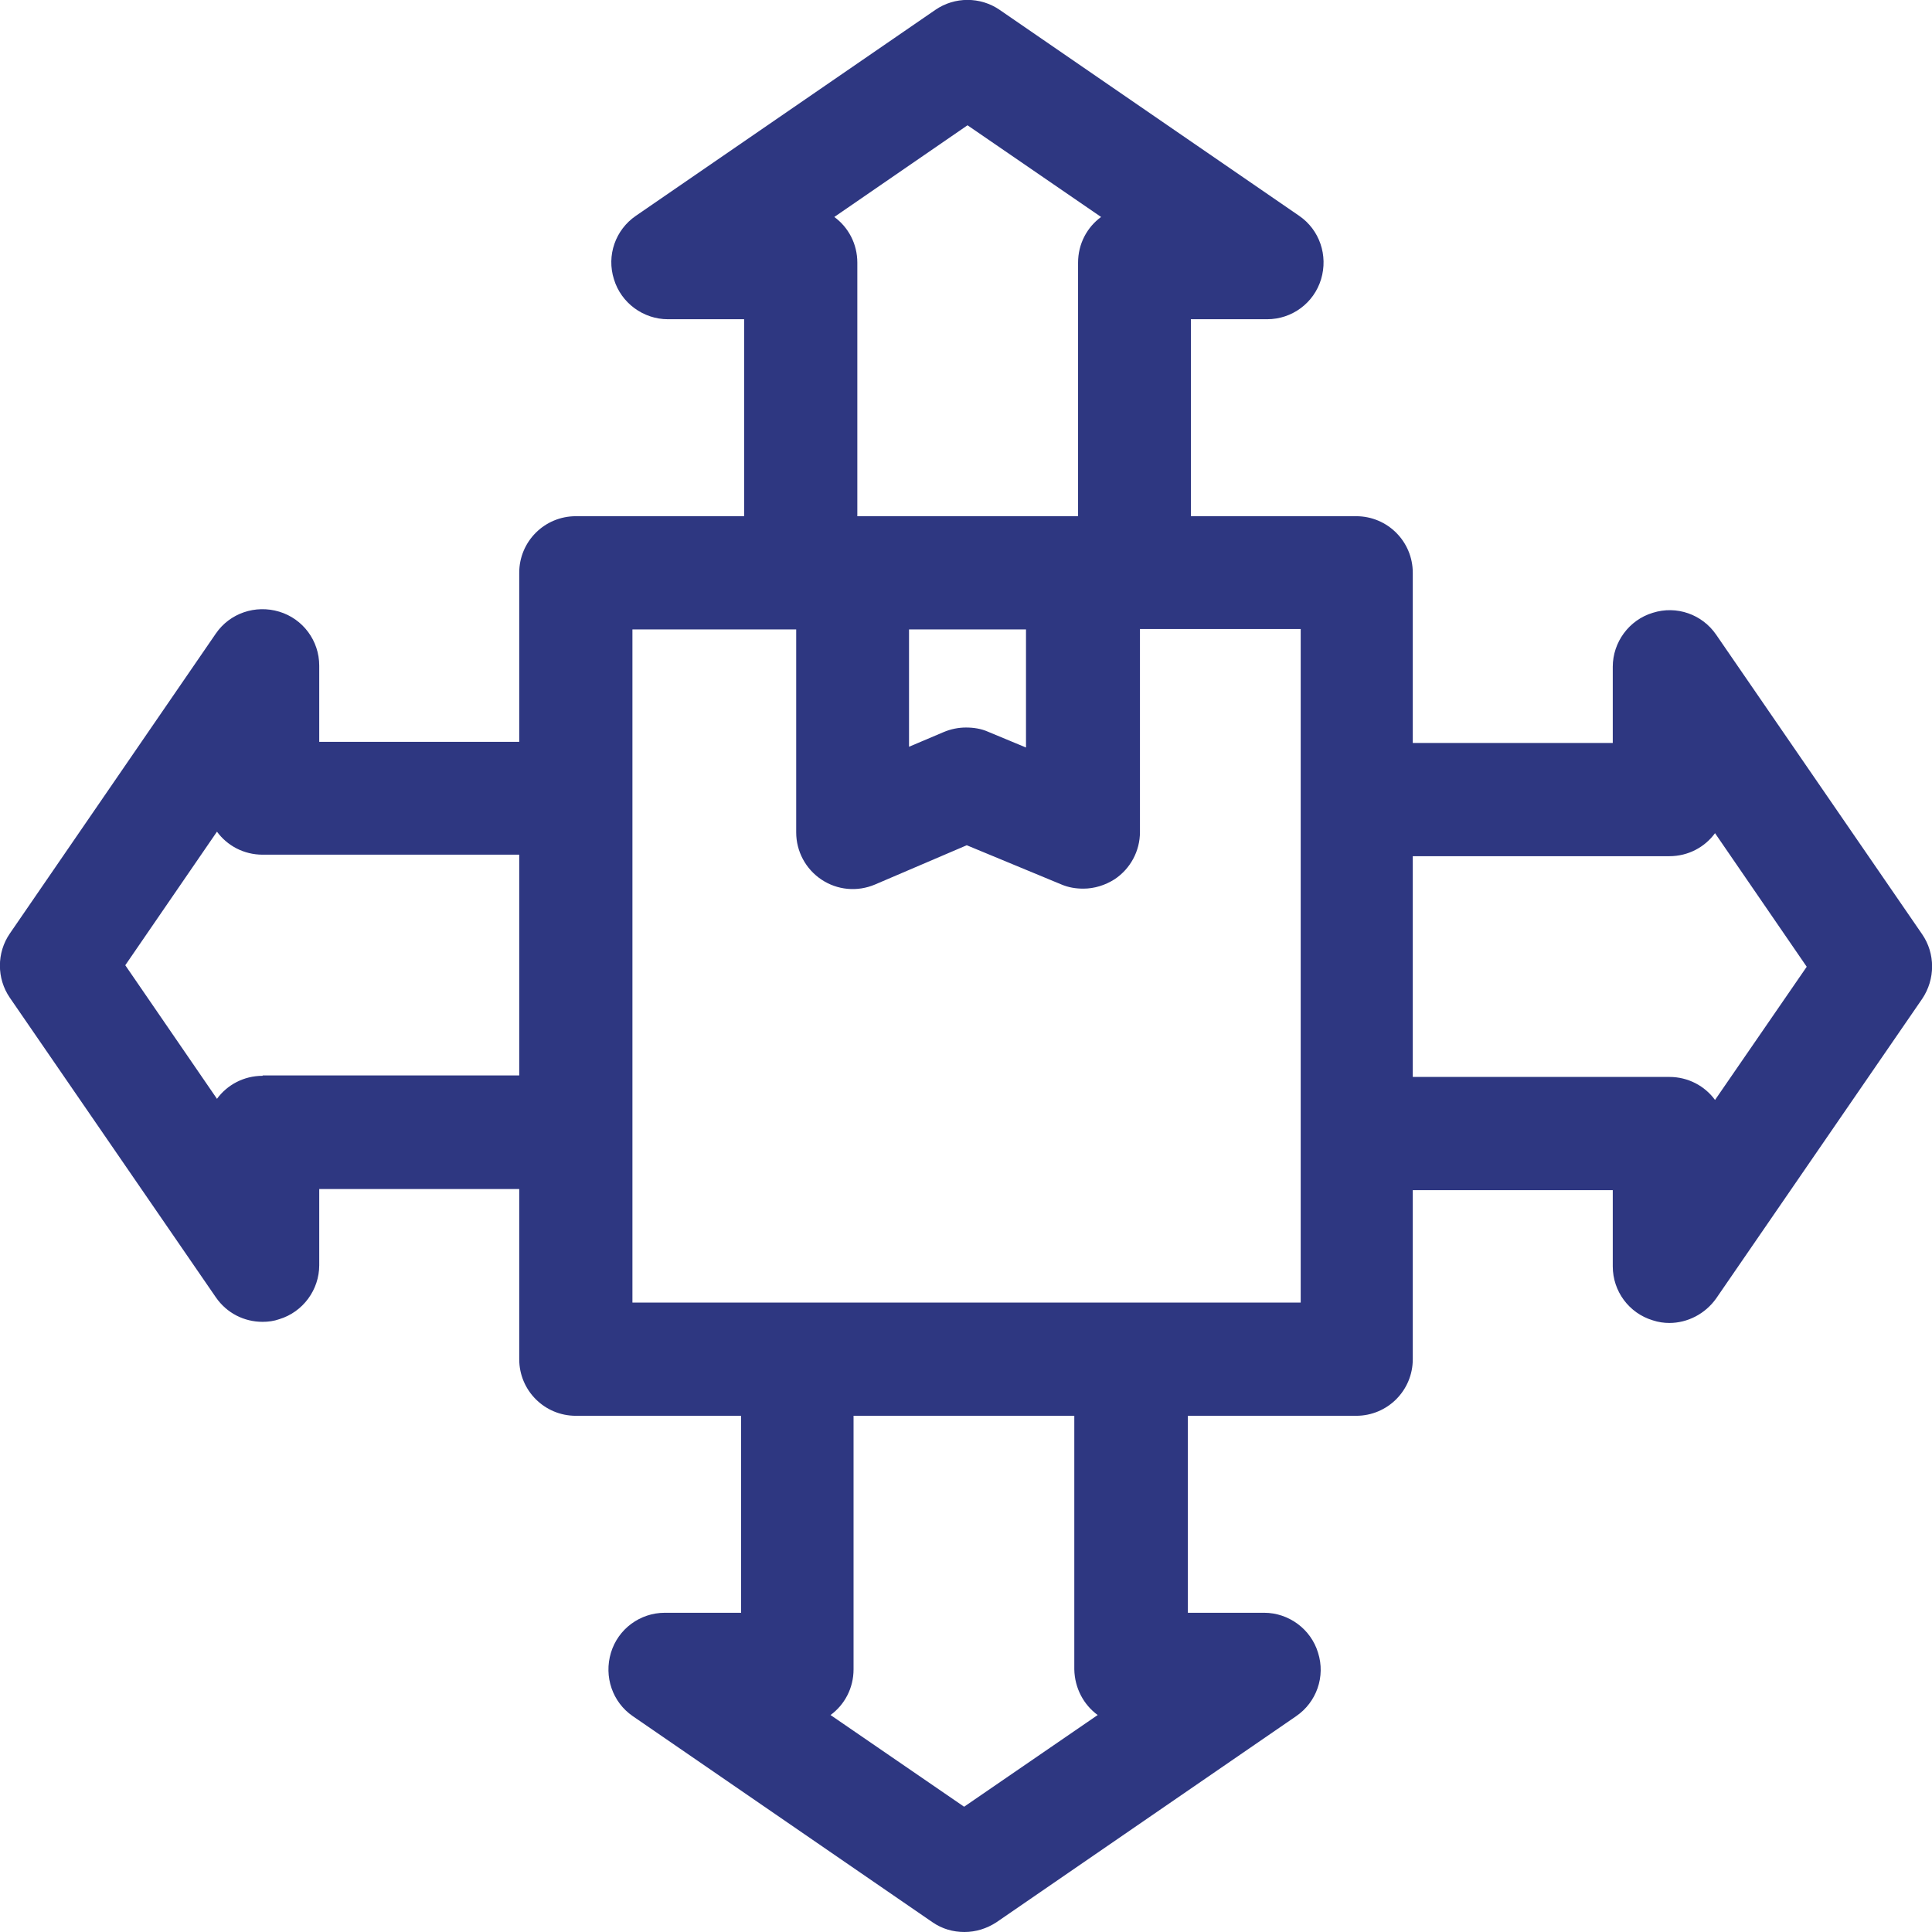 <?xml version="1.0" encoding="utf-8"?>
<!-- Generator: Adobe Illustrator 27.6.1, SVG Export Plug-In . SVG Version: 6.00 Build 0)  -->
<svg version="1.1" id="Layer_1" xmlns="http://www.w3.org/2000/svg" xmlns:xlink="http://www.w3.org/1999/xlink" x="0px" y="0px"
	 viewBox="0 0 512 512" style="enable-background:new 0 0 512 512;" xml:space="preserve">
<style type="text/css">
	.st0{fill:#2E3781;}
</style>
<path class="st0" d="M509.4,247.6l-54.6-79.4c-3.7-5.4-10.5-7.8-16.8-5.8c-6.3,1.9-10.6,7.8-10.6,14.3v20.2h-53v-45.1
	c0-8.3-6.7-15-15-15h-43.8V84.6h20.2c6.6,0,12.4-4.3,14.3-10.6c1.9-6.3-0.4-13.1-5.8-16.8L264.9,2.6c-5.1-3.5-11.9-3.5-17,0
	l-79.4,54.6c-5.4,3.7-7.8,10.5-5.8,16.8c1.9,6.3,7.8,10.6,14.3,10.6h20.2v52.2h-44.6c-8.3,0-15,6.7-15,15v44.8h-53v-20.2
	c0-6.6-4.3-12.4-10.6-14.3c-6.3-1.9-13.1,0.4-16.8,5.8L2.6,247.4c-3.5,5.1-3.5,11.9,0,17l54.6,79.4c2.9,4.2,7.5,6.5,12.4,6.5
	c1.5,0,3-0.2,4.4-0.7c6.3-1.9,10.6-7.8,10.6-14.3v-20.2h53v45.1c0,8.3,6.7,15,15,15h43.8v52.2h-20.2c-6.6,0-12.4,4.3-14.3,10.6
	c-1.9,6.3,0.4,13.1,5.8,16.8l79.4,54.6c2.6,1.8,5.5,2.6,8.5,2.6s5.9-0.9,8.5-2.6l79.4-54.6c5.4-3.7,7.8-10.5,5.8-16.8
	c-1.9-6.3-7.8-10.6-14.3-10.6h-20.2v-52.2h44.6c8.3,0,15-6.7,15-15v-44.8h53v20.2c0,6.6,4.3,12.4,10.6,14.3c1.5,0.5,3,0.7,4.4,0.7
	c4.8,0,9.5-2.4,12.4-6.5l54.6-79.4C512.9,259.5,512.9,252.7,509.4,247.6z M240.9,166.8h31v31.3l-10.1-4.2c-1.8-0.8-3.8-1.1-5.8-1.1
	c-2,0-4,0.4-5.9,1.2l-9.2,3.9V166.8z M256.4,33.2l35.4,24.3c-3.7,2.7-6.1,7.1-6.1,12.1v67.2h-58.5V69.6c0-5-2.4-9.4-6.1-12.1
	L256.4,33.2z M69.6,285.1c-5,0-9.4,2.4-12.1,6.1l-24.3-35.4l24.3-35.4c2.7,3.7,7.1,6.1,12.1,6.1h68v58.5H69.6z M290.9,454.5
	l-35.4,24.3l-35.4-24.3c3.7-2.7,6.1-7.1,6.1-12.1v-67.2h58.5v67.2C284.8,447.4,287.2,451.8,290.9,454.5z M344.5,345.2h-44.6h-88.5
	h-43.8v-45.1v-88.5v-44.8h43.4v53.8c0,5,2.5,9.7,6.7,12.5c4.2,2.8,9.5,3.3,14.2,1.3l24.3-10.4l25.1,10.4c1.9,0.8,3.8,1.1,5.8,1.1
	c2.9,0,5.8-0.9,8.3-2.5c4.2-2.8,6.7-7.5,6.7-12.5v-53.8h42.6V345.2z M454.5,291.5c-2.7-3.7-7.1-6.1-12.1-6.1h-68v-58.5h68
	c5,0,9.4-2.4,12.1-6.1l24.3,35.4L454.5,291.5z"/>
</svg>
